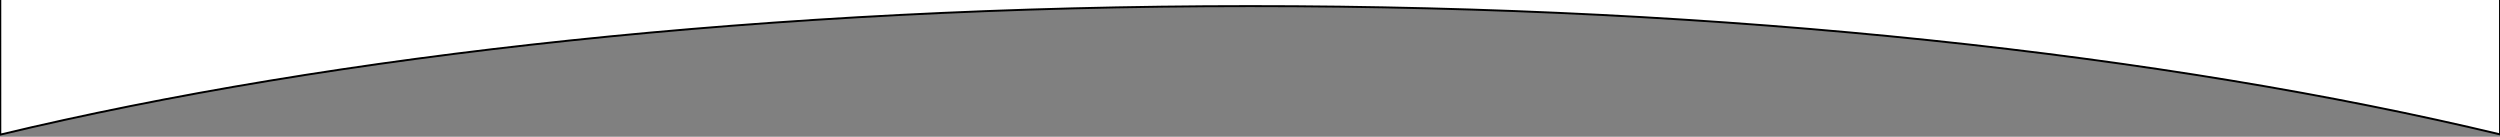 <svg width="1280.143" height="70" xmlns="http://www.w3.org/2000/svg">

 <rect width="100%" height="100%" fill="#808080" stroke="none"/>

 <g>
  <title>background</title>
  <rect fill="none" id="canvas_background" height="72" width="1282.143" y="-1" x="-1"/>
 </g>
 <g>
  <title>Layer 1</title>
  <g transform="rotate(179.992 640.143,-47.054) " stroke="null" id="svg_1">
   <path stroke="null" id="svg_2" d="m1280.143,-162.948c-170.651,40.887 -394.575,65.713 -639.899,65.713c-245.422,0 -469.426,-24.847 -640.101,-65.765l0,231.892l1280,0l0,-231.84z" fill="#ffffff"/>
  </g>
 </g>
</svg>